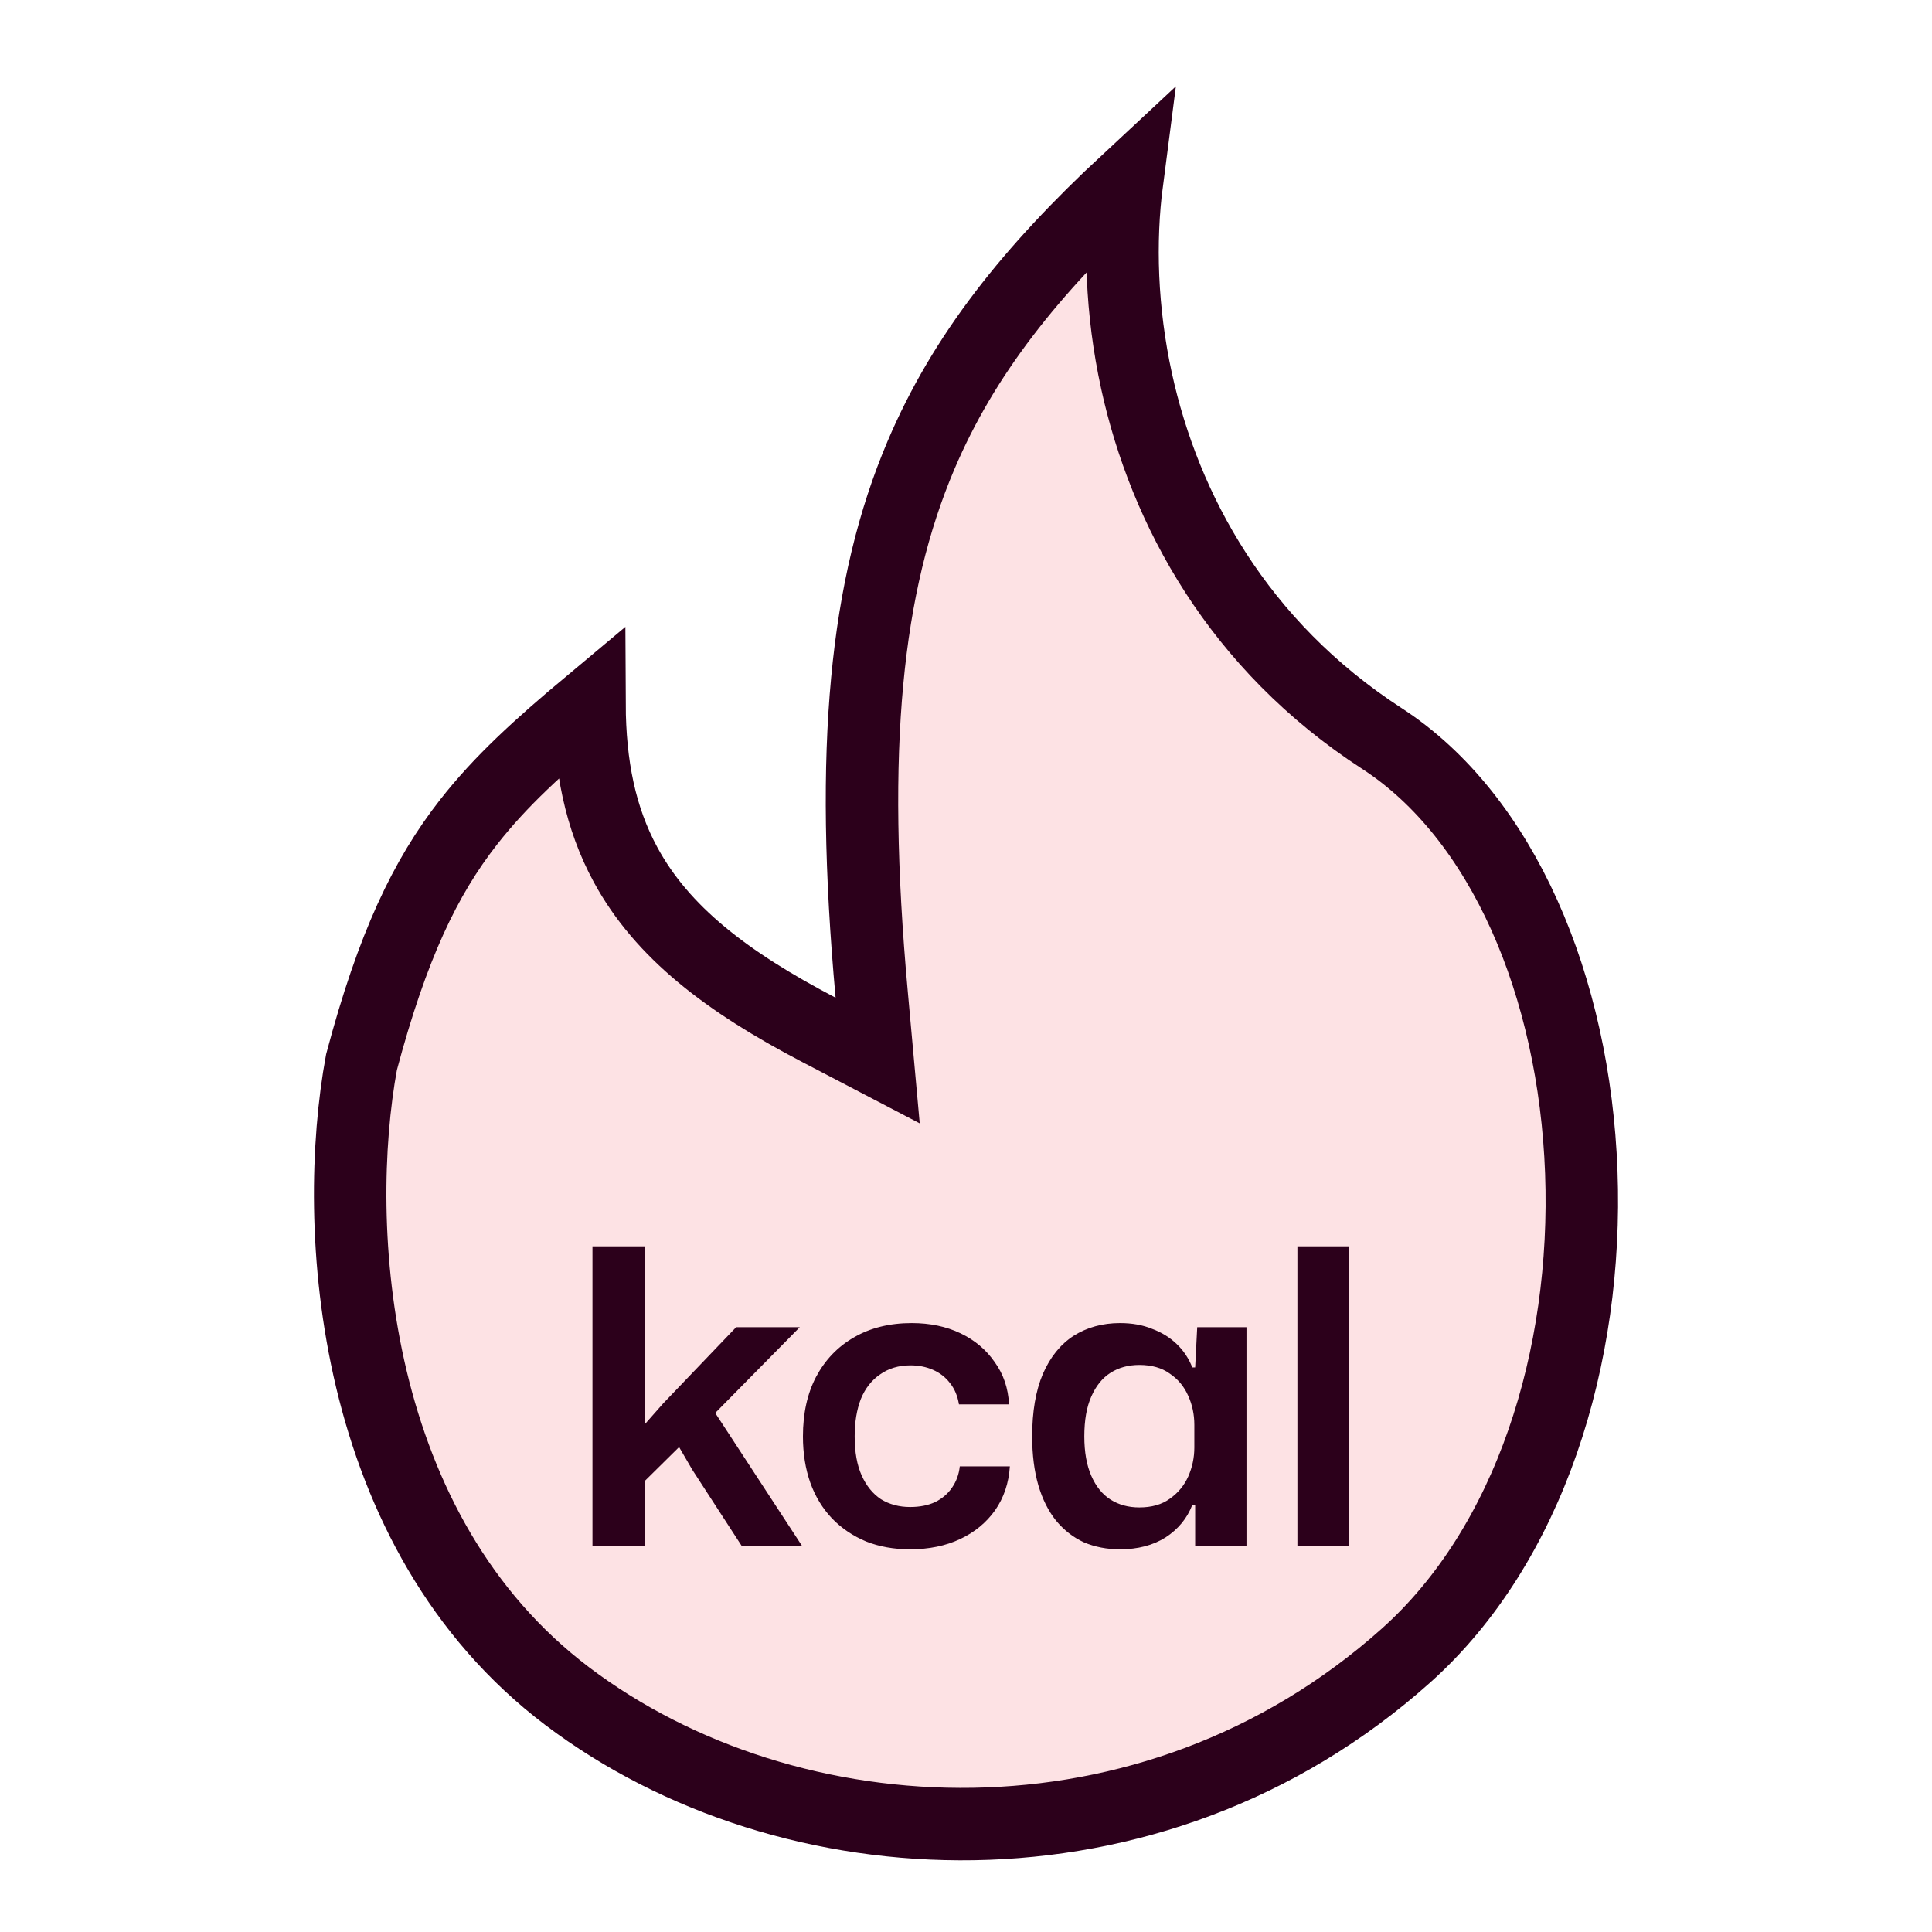 <svg width="80" height="80" viewBox="0 0 80 80" fill="none" xmlns="http://www.w3.org/2000/svg">
<path d="M46.666 7.505C46.34 10.007 46.428 12.873 47.06 15.771C48.224 21.099 51.266 26.717 57.222 30.58C62.221 33.821 65.195 40.85 65.478 48.536C65.76 56.194 63.341 63.979 58.211 68.561C47.658 77.987 32.639 77.156 23.492 70.238C19.009 66.849 16.553 62.026 15.381 57.118C14.213 52.225 14.348 47.347 14.969 43.981C16.252 39.161 17.611 36.335 19.4 34.046C20.727 32.347 22.314 30.906 24.41 29.154C24.421 31.69 24.85 33.869 25.908 35.815C27.42 38.595 30.079 40.644 33.906 42.642L36.342 43.914L36.094 41.176C35.167 30.97 35.846 24.236 38.138 18.845C39.907 14.683 42.683 11.208 46.666 7.505Z" fill="#FDE2E4" stroke="#2C001B" stroke-width="3" stroke-linecap="round"/>
<path d="M24.533 64V51.607H26.692V58.985L27.457 58.118L30.483 54.956H33.118L29.616 58.509L33.203 64H30.704L28.664 60.855L28.12 59.92L26.692 61.331V64H24.533ZM37.685 64.153C37.016 64.153 36.41 64.045 35.866 63.83C35.322 63.603 34.852 63.286 34.455 62.878C34.058 62.459 33.758 61.966 33.554 61.399C33.35 60.821 33.248 60.181 33.248 59.478C33.248 58.526 33.429 57.704 33.792 57.013C34.166 56.31 34.687 55.766 35.356 55.381C36.036 54.984 36.835 54.786 37.753 54.786C38.512 54.786 39.187 54.928 39.776 55.211C40.365 55.494 40.836 55.891 41.187 56.401C41.55 56.9 41.748 57.483 41.782 58.152H39.708C39.651 57.801 39.527 57.506 39.334 57.268C39.153 57.03 38.92 56.849 38.637 56.724C38.354 56.599 38.042 56.537 37.702 56.537C37.215 56.537 36.795 56.662 36.444 56.911C36.093 57.149 35.826 57.489 35.645 57.931C35.475 58.373 35.39 58.889 35.39 59.478C35.39 60.124 35.486 60.662 35.679 61.093C35.872 61.524 36.138 61.852 36.478 62.079C36.829 62.294 37.232 62.402 37.685 62.402C38.082 62.402 38.427 62.334 38.722 62.198C39.017 62.051 39.249 61.852 39.419 61.603C39.6 61.342 39.708 61.048 39.742 60.719H41.816C41.771 61.41 41.567 62.017 41.204 62.538C40.841 63.048 40.36 63.445 39.759 63.728C39.158 64.011 38.467 64.153 37.685 64.153ZM46.378 64.153C45.834 64.153 45.336 64.057 44.882 63.864C44.44 63.66 44.055 63.36 43.726 62.963C43.409 62.566 43.165 62.079 42.995 61.501C42.825 60.912 42.74 60.237 42.74 59.478C42.74 58.447 42.888 57.585 43.182 56.894C43.488 56.191 43.913 55.664 44.457 55.313C45.013 54.962 45.653 54.786 46.378 54.786C46.877 54.786 47.319 54.865 47.704 55.024C48.101 55.171 48.441 55.381 48.724 55.653C49.008 55.925 49.223 56.248 49.37 56.622H49.489L49.574 54.956H51.614V64H49.489V62.317H49.37C49.155 62.872 48.786 63.32 48.265 63.66C47.744 63.989 47.115 64.153 46.378 64.153ZM47.177 62.419C47.687 62.419 48.106 62.3 48.435 62.062C48.775 61.824 49.03 61.518 49.2 61.144C49.37 60.759 49.455 60.356 49.455 59.937V59.002C49.455 58.571 49.37 58.169 49.2 57.795C49.03 57.41 48.775 57.104 48.435 56.877C48.106 56.639 47.687 56.52 47.177 56.52C46.724 56.52 46.327 56.628 45.987 56.843C45.647 57.058 45.381 57.387 45.188 57.829C44.995 58.26 44.899 58.809 44.899 59.478C44.899 60.124 44.995 60.668 45.188 61.11C45.381 61.552 45.647 61.881 45.987 62.096C46.327 62.311 46.724 62.419 47.177 62.419ZM53.723 64V51.607H55.848V64H53.723Z" fill="#2C001B"/>
</svg>

